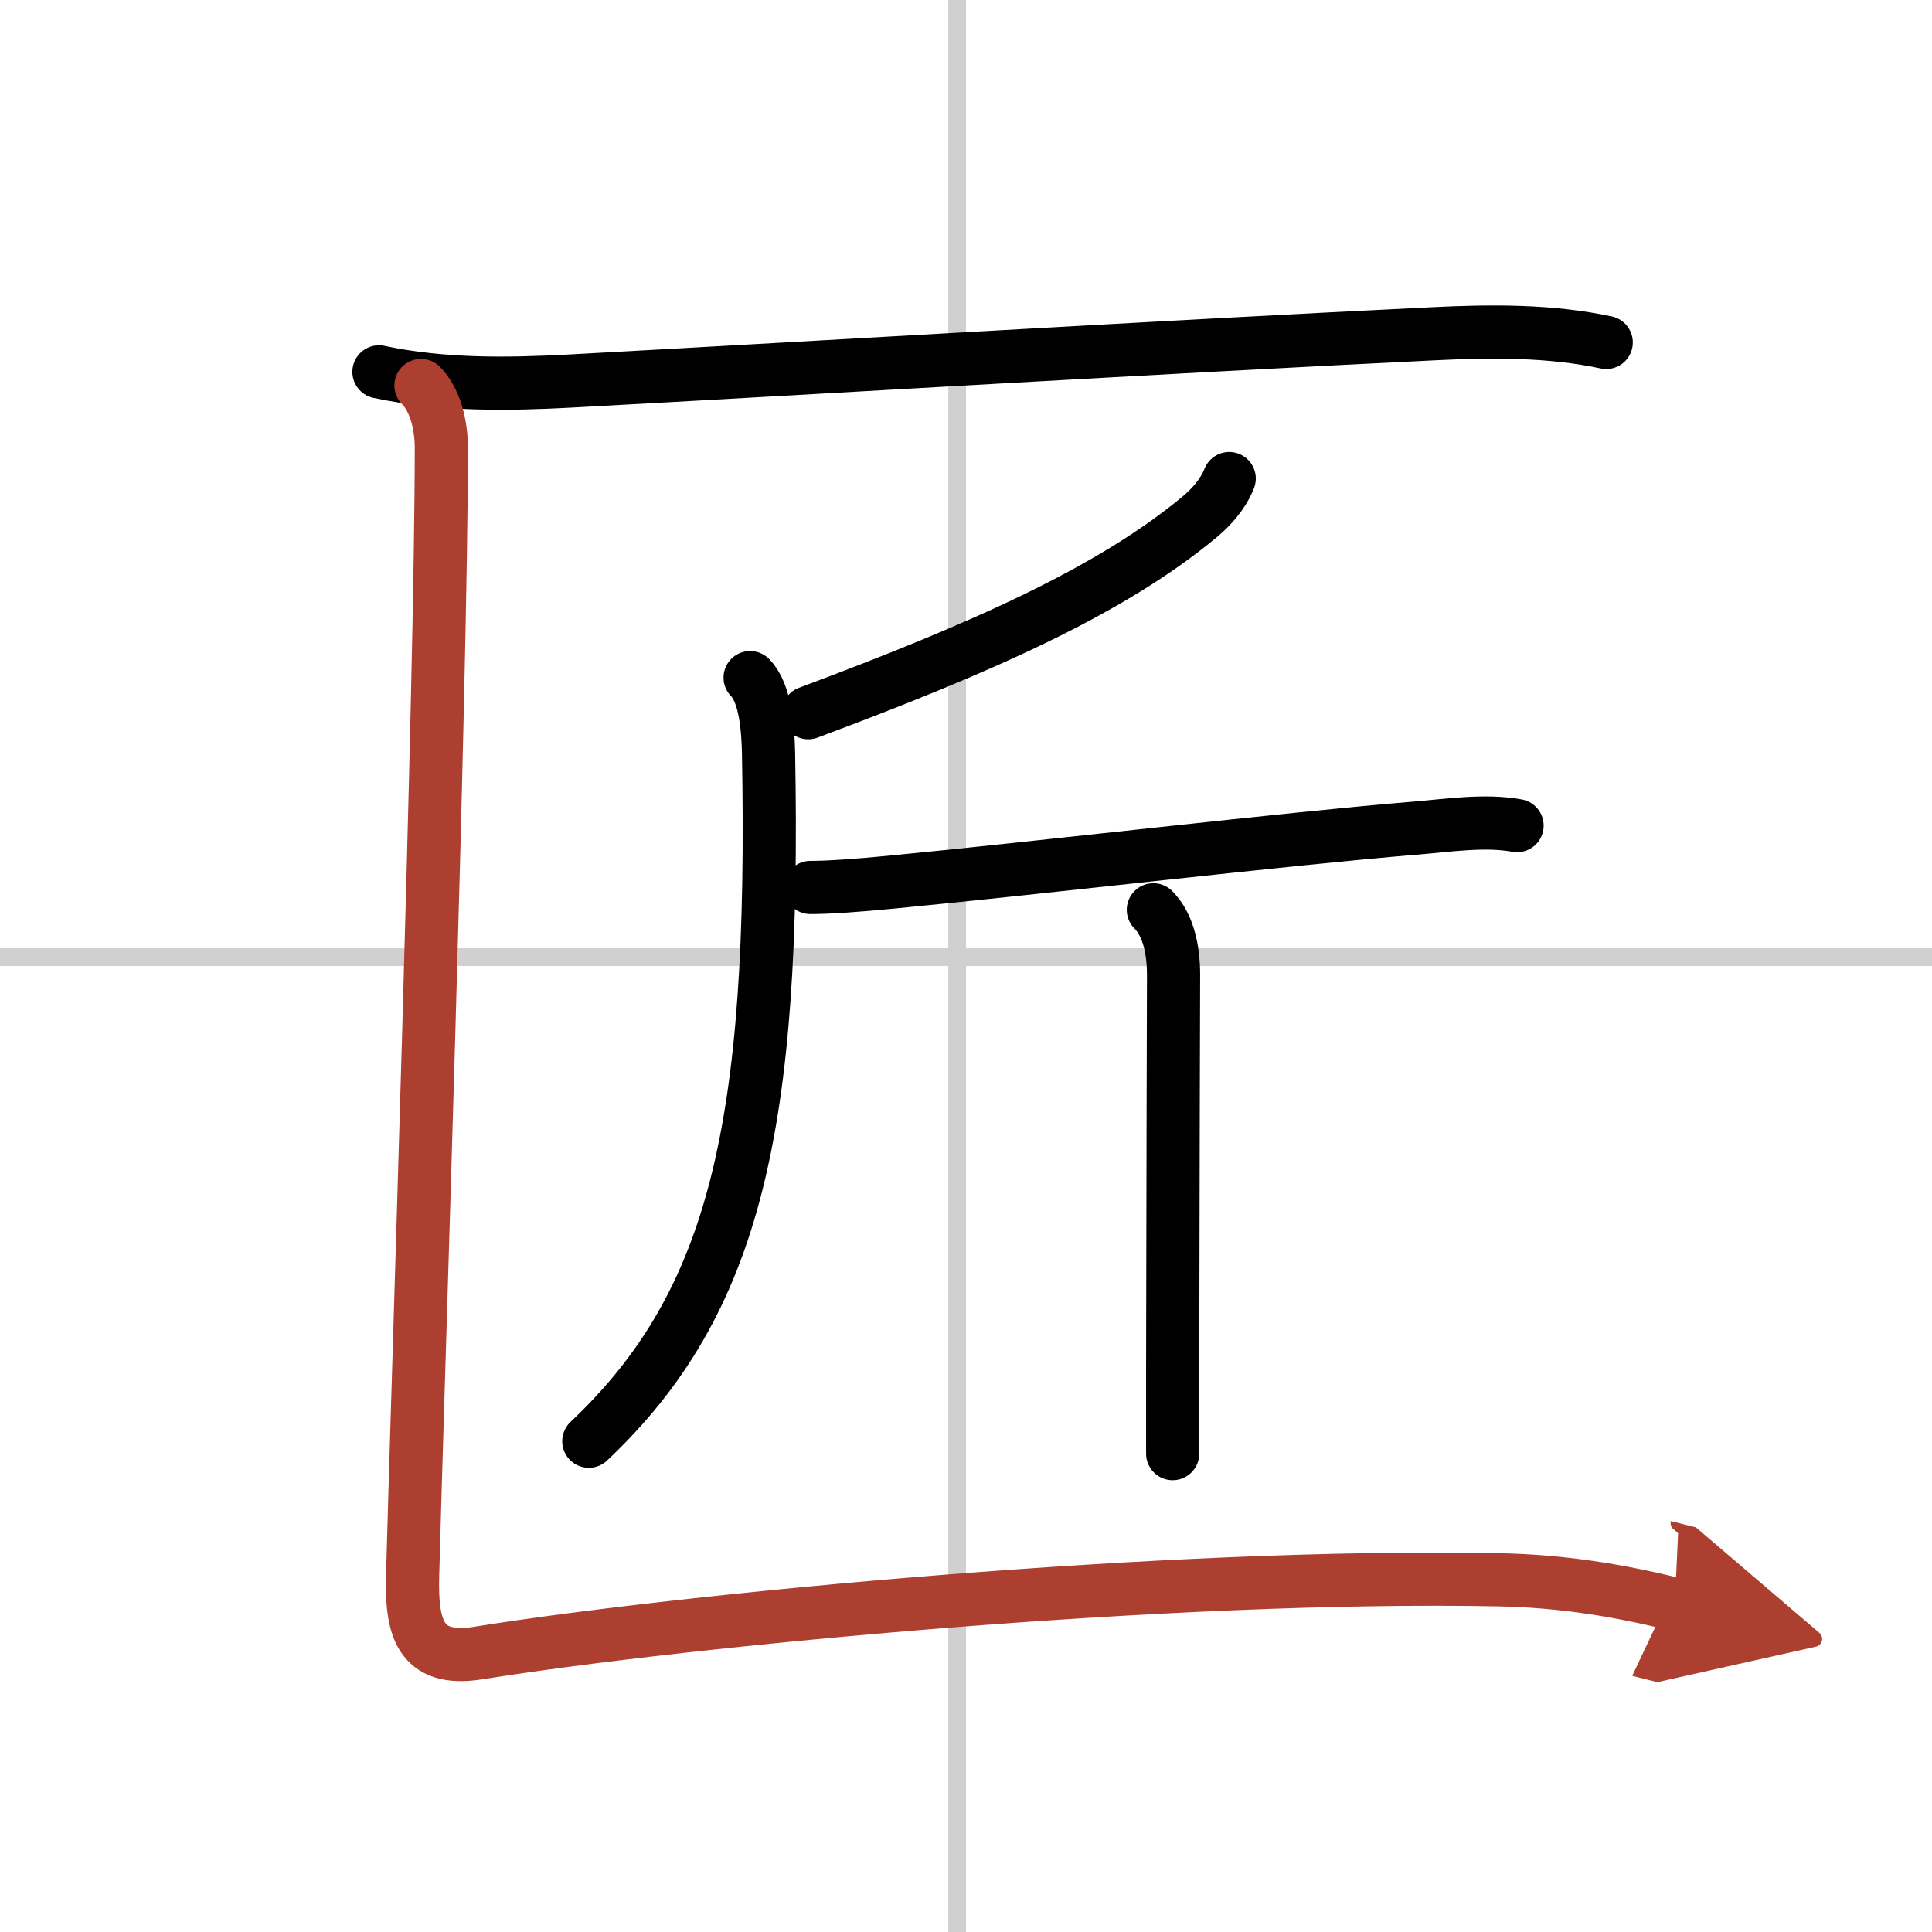 <svg width="400" height="400" viewBox="0 0 109 109" xmlns="http://www.w3.org/2000/svg"><defs><marker id="a" markerWidth="4" orient="auto" refX="1" refY="5" viewBox="0 0 10 10"><polyline points="0 0 10 5 0 10 1 5" fill="#ad3f31" stroke="#ad3f31"/></marker></defs><g fill="none" stroke="#000" stroke-linecap="round" stroke-linejoin="round" stroke-width="3"><rect width="100%" height="100%" fill="#fff" stroke="#fff"/><line x1="54" x2="54" y2="109" stroke="#d0d0d0" stroke-width="1"/><line x2="109" y1="54" y2="54" stroke="#d0d0d0" stroke-width="1"/><path d="m21.38 20.98c3.62 0.77 7.34 0.7 10.75 0.52 14.34-0.78 33.9-1.95 48.74-2.67 3.23-0.16 6.58-0.19 9.75 0.49"/><path d="m69.35 27c-0.35 0.88-1.02 1.63-1.69 2.18-5 4.15-12.26 7.37-22.06 11.03"/><path d="M42.32,38.23c0.85,0.85,1.01,2.82,1.04,4.26C43.75,63.5,41.5,73.5,33.22,81.31"/><path d="m45.72 50.07c1.02 0 2.61-0.11 4.56-0.3 8.14-0.78 22.48-2.47 29.48-3.04 1.87-0.15 3.98-0.49 5.83-0.15"/><path d="m65.07 51.33c0.86 0.86 1.14 2.3 1.14 3.68 0 0.54-0.04 12.85-0.05 22.12v4.88"/><path d="m23.75 21.75c0.81 0.81 1.15 2.25 1.15 3.51 0 13.31-1.37 54.01-1.62 63.62-0.07 2.85 0.33 4.92 3.71 4.38 11.81-1.89 39.12-4.5 57.62-4.13 3.4 0.07 6.58 0.56 9.88 1.38" marker-end="url(#a)" stroke="#ad3f31"/></g></svg>
